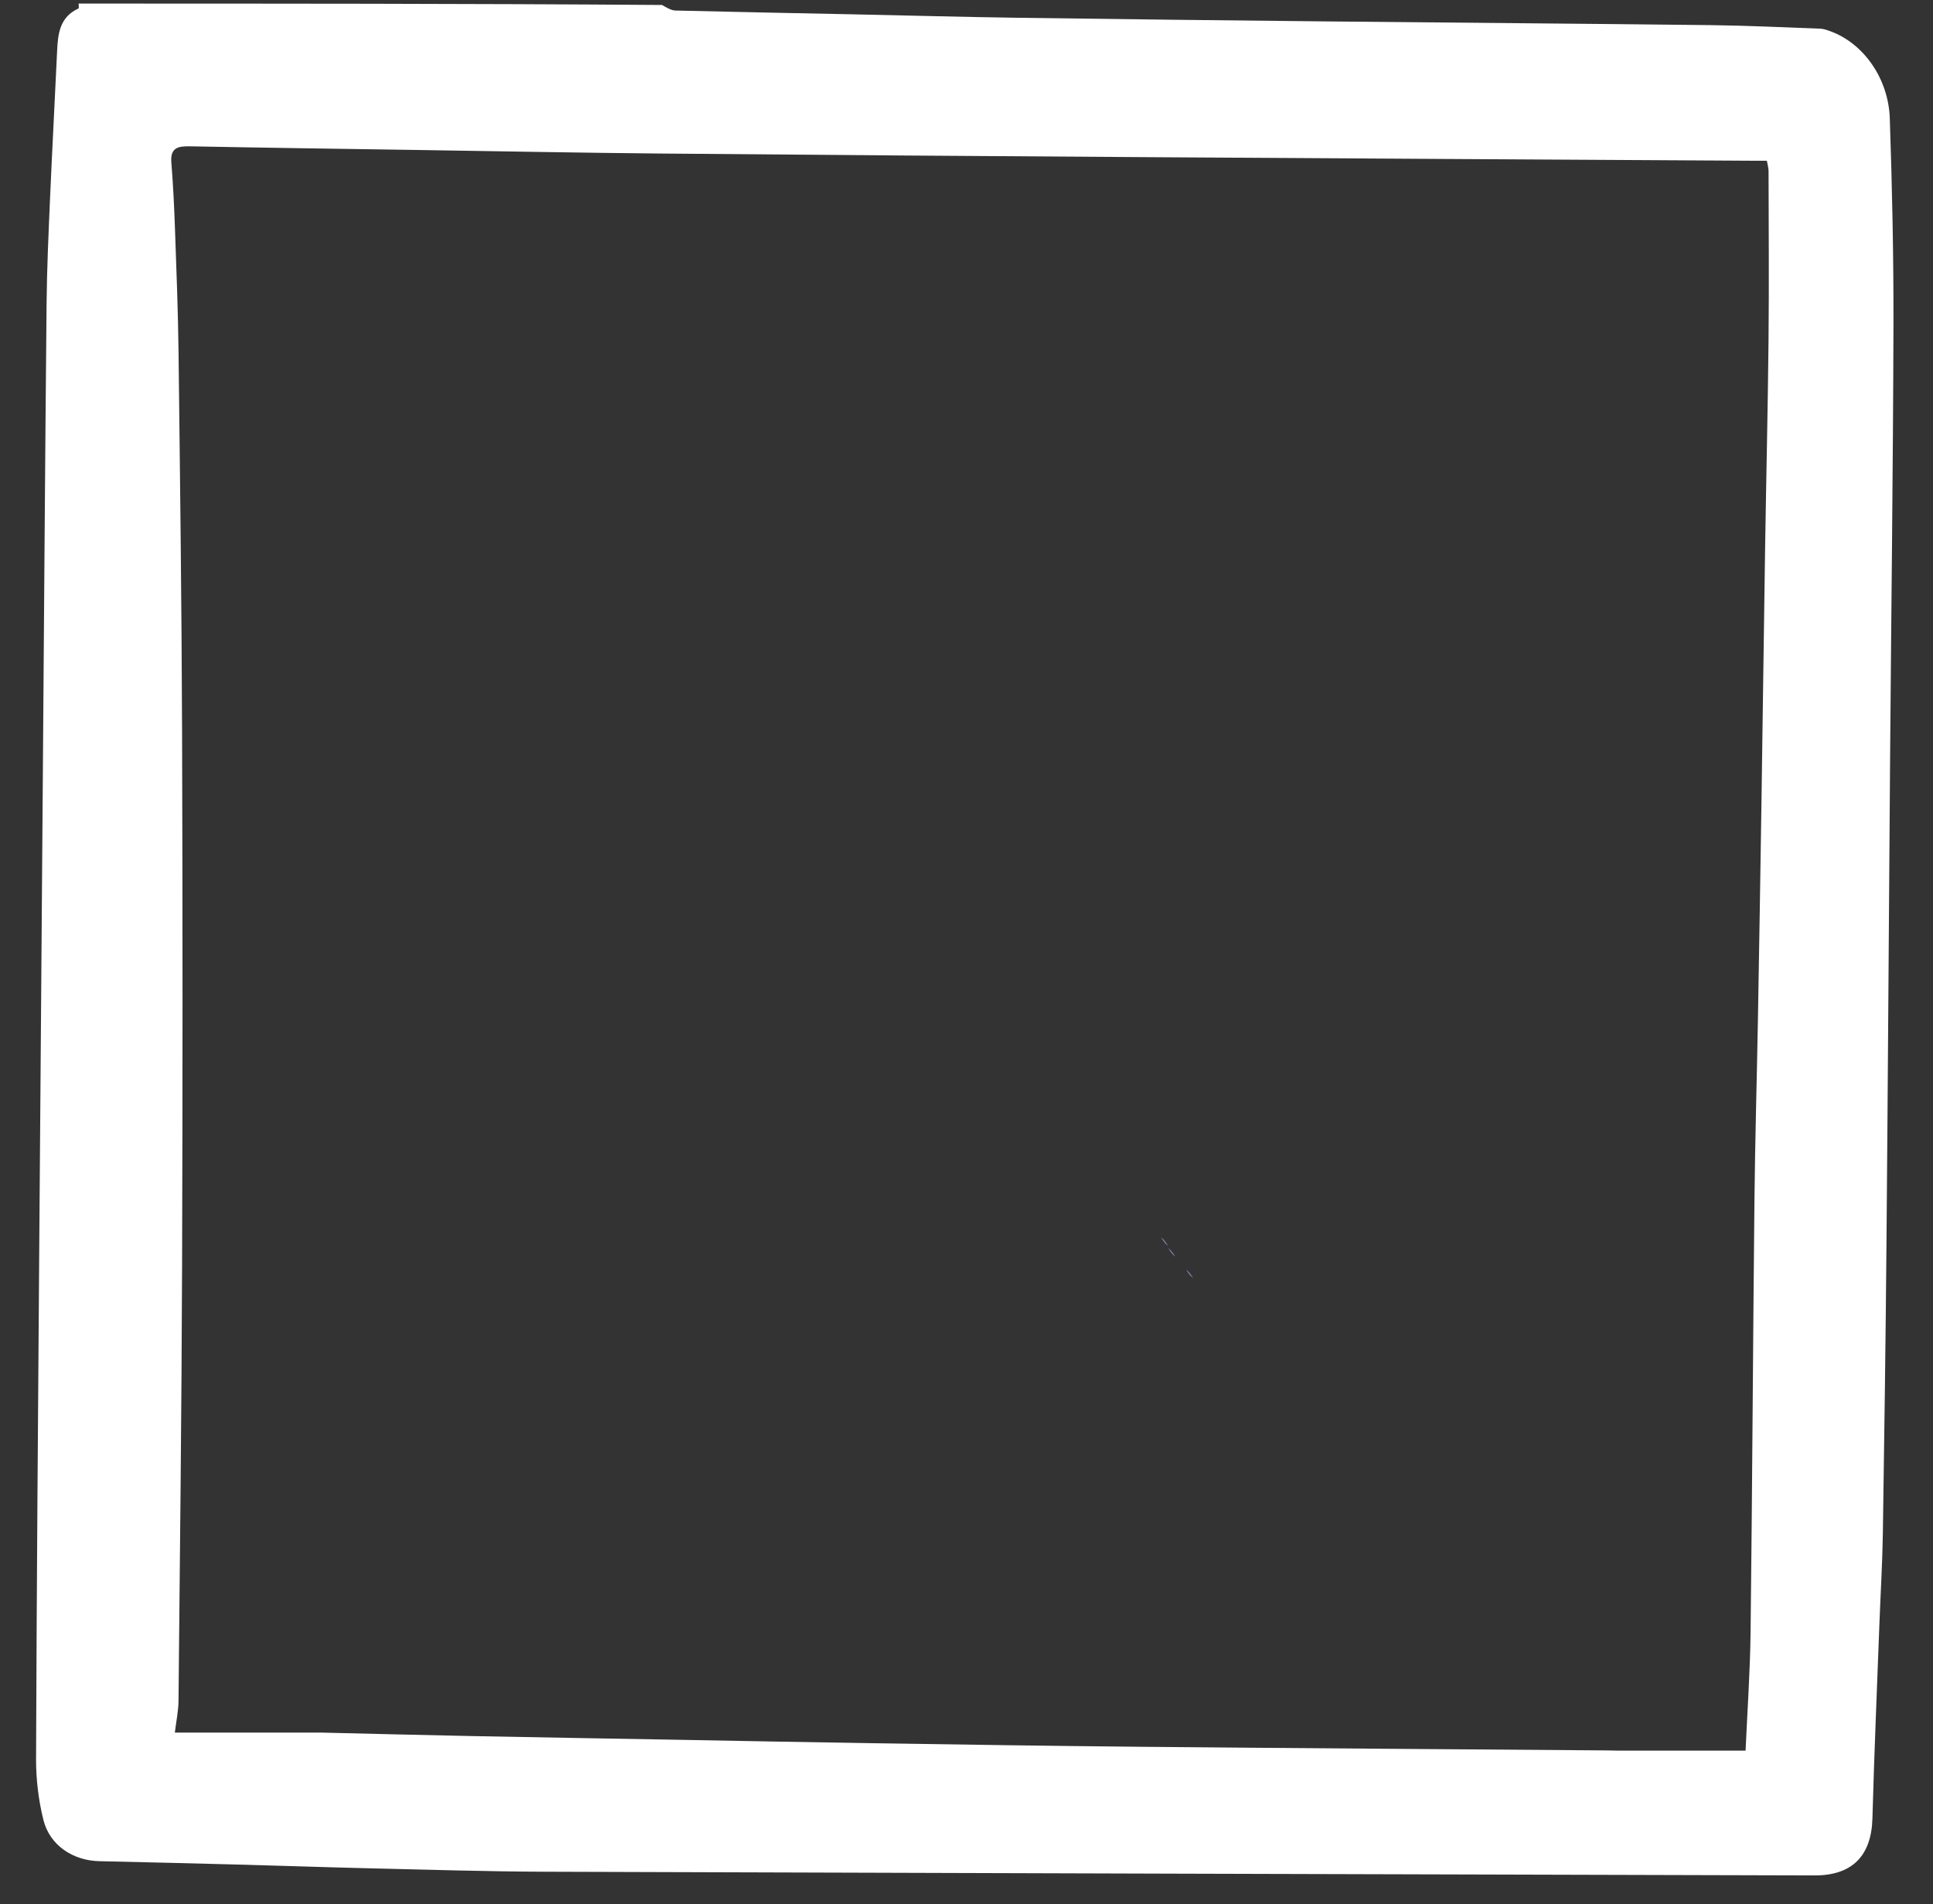 <svg id="evc4q68OWTQ1" xmlns="http://www.w3.org/2000/svg" xmlns:xlink="http://www.w3.org/1999/xlink" viewBox="0 0 541 533" shape-rendering="geometricPrecision" text-rendering="geometricPrecision" project-id="aea337ce62c84760bcb3a468e8064f35" export-id="b4ab780e5aee4d1fab8c586ffa2f06c6" cached="false">
<rect x="0" y="0" width="541" height="533" fill="#333333" stroke="none"/>
<style><![CDATA[
#evc4q68OWTQ2 {animation-name: evc4q68OWTQ2_c_o, evc4q68OWTQ2_f_p;animation-duration: 2900ms;animation-fill-mode: forwards;animation-timing-function: linear;animation-direction: normal;animation-iteration-count: 1;}@keyframes evc4q68OWTQ2_c_o { 0% {opacity: 1} 44.828% {opacity: 1} 58.621% {opacity: 1} 100% {opacity: 1}}@keyframes evc4q68OWTQ2_f_p { 0% {fill: #fff} 44.828% {fill: #fff} 58.621% {fill: #908dc4} 100% {fill: #908dc4}} #evc4q68OWTQ3 {animation-name: evc4q68OWTQ3_c_o, evc4q68OWTQ3_f_p;animation-duration: 2900ms;animation-fill-mode: forwards;animation-timing-function: linear;animation-direction: normal;animation-iteration-count: 1;}@keyframes evc4q68OWTQ3_c_o { 0% {opacity: 0} 34.483% {opacity: 0} 48.276% {opacity: 1} 100% {opacity: 1}}@keyframes evc4q68OWTQ3_f_p { 0% {fill: #fff} 34.483% {fill: #fff} 48.276% {fill: #908dc4} 100% {fill: #908dc4}} #evc4q68OWTQ4 {animation-name: evc4q68OWTQ4_c_o, evc4q68OWTQ4_f_p;animation-duration: 2900ms;animation-fill-mode: forwards;animation-timing-function: linear;animation-direction: normal;animation-iteration-count: 1;}@keyframes evc4q68OWTQ4_c_o { 0% {opacity: 0} 20.69% {opacity: 0} 31.034% {opacity: 1} 100% {opacity: 1}}@keyframes evc4q68OWTQ4_f_p { 0% {fill: #fff} 20.69% {fill: #fff} 31.034% {fill: #908dc4} 100% {fill: #908dc4}} #evc4q68OWTQ5 {animation-name: evc4q68OWTQ5_c_o, evc4q68OWTQ5_f_p;animation-duration: 2900ms;animation-fill-mode: forwards;animation-timing-function: linear;animation-direction: normal;animation-iteration-count: 1;}@keyframes evc4q68OWTQ5_c_o { 0% {opacity: 0} 13.793% {opacity: 0} 24.138% {opacity: 1} 100% {opacity: 1}}@keyframes evc4q68OWTQ5_f_p { 0% {fill: #fff} 13.793% {fill: #fff} 24.138% {fill: #908dc4} 100% {fill: #908dc4}} #evc4q68OWTQ6 {animation: evc4q68OWTQ6_c_o 2900ms linear 1 normal forwards}@keyframes evc4q68OWTQ6_c_o { 0% {opacity: 0} 31.034% {opacity: 0} 41.379% {opacity: 1} 100% {opacity: 1}} #evc4q68OWTQ7 {animation: evc4q68OWTQ7_c_o 2900ms linear 1 normal forwards}@keyframes evc4q68OWTQ7_c_o { 0% {opacity: 0} 27.586% {opacity: 0} 37.931% {opacity: 1} 100% {opacity: 1}} #evc4q68OWTQ8 {animation: evc4q68OWTQ8_c_o 2900ms linear 1 normal forwards}@keyframes evc4q68OWTQ8_c_o { 0% {opacity: 0} 27.586% {opacity: 0} 37.931% {opacity: 1} 100% {opacity: 1}} #evc4q68OWTQ18_tr {animation: evc4q68OWTQ18_tr__tr 2900ms linear 1 normal forwards}@keyframes evc4q68OWTQ18_tr__tr { 0% {transform: translate(135.338px,207.039px) rotate(720deg);animation-timing-function: cubic-bezier(0.415,0.08,0.115,0.955)} 100% {transform: translate(135.338px,207.039px) rotate(448.831deg)}} #evc4q68OWTQ19_tr {animation: evc4q68OWTQ19_tr__tr 2900ms linear 1 normal forwards}@keyframes evc4q68OWTQ19_tr__tr { 0% {transform: translate(11.12px,29.9px) rotate(-720deg);animation-timing-function: cubic-bezier(0.415,0.08,0.115,0.955)} 100% {transform: translate(11.12px,29.9px) rotate(-448.831deg)}}
]]></style>
<defs><linearGradient id="evc4q68OWTQ12-fill" x1="0.5" y1="0" x2="0.5" y2="1" spreadMethod="pad" gradientUnits="objectBoundingBox" gradientTransform="translate(0 0)"><stop id="evc4q68OWTQ12-fill-0" offset="0%" stop-color="rgba(255,255,255,0)"/><stop id="evc4q68OWTQ12-fill-1" offset="100%" stop-color="#010022"/></linearGradient></defs><path id="evc4q68OWTQ2" d="M22,1c54.354,0,108.708,0,163.285.392c1.406.797,2.581,1.528,3.773,1.557c16.426.407,32.855.71,49.283,1.052c15.595.325,31.189.758,46.785.978c28.591.404,57.183.719,85.776,1.012c35.923.368,71.848.623,107.77,1.041c10.265.12,20.527.619,30.788.997.938.035,1.888.381,2.787.708c9.411,3.416,16.282,13.34,16.659,24.368.664,19.416,1.08,38.853,1.026,58.279-.11,39.757-.619,79.512-.928,119.268-.355,45.755-.625,91.51-1.023,137.264-.236,27.093-.596,54.186-1.014,81.277-.13,8.433-.647,16.86-.961,25.29-.678,18.192-1.462,36.38-1.96,54.577-.285,10.425-5.647,15.963-16.188,15.934-118.405-.327-236.81-.629-355.214-1.034-16.596-.057-33.19-.59-49.784-.974-11.431-.265-22.858-.678-34.288-.981-13.595-.36-27.19-.695-40.786-.998-7.389-.165-13.886-4.456-15.648-11.587-1.36-5.505-2.066-11.321-2.046-16.996.171-48.588.56-97.175.911-145.762.315-43.589.663-87.177.996-130.766s.621-87.178,1.035-130.765c.094-9.932.552-19.863.981-29.788.592-13.694,1.341-27.381,1.97-41.073.224-4.883.757-9.53,5.979-11.896C22.147,2.292,21.996,1.475,22,1M89.5,485c14.263.333,28.525.706,42.789.989c18.762.373,37.526.676,56.29,1.011c18.597.332,37.193.708,55.79.989c24.929.376,49.858.763,74.788.992c43.593.401,87.188.685,130.782,1.021.999.008,1.999.057,2.998.057c11.876.004,23.752.003,35.606.003.473-10.786,1.271-22.002,1.402-33.227.473-40.259.666-80.522,1.081-120.782.173-16.765.668-33.527.966-50.291.363-20.429.693-40.859,1.002-61.289.356-23.596.65-47.193,1.013-70.788.299-19.43.764-38.859.96-58.29.16-15.83.039-31.663.01-47.495-.002-.927-.296-1.853-.474-2.898-1.093,0-1.919.004-2.745-.001-57.093-.333-114.186-.641-171.278-1.009-45.261-.292-90.522-.605-135.782-1.014-22.264-.201-44.526-.639-66.789-.977-21.596-.328-43.193-.627-64.788-1.041-3.339-.064-5.502.415-5.166,4.536.508,6.25.803,12.522,1.024,18.791.404,11.428.854,22.859.989,34.292.419,35.427.872,70.856.99,106.285.166,49.828.17,99.657.002,149.485-.137,40.595-.608,81.189-1.001,121.783-.028,2.855-.643,5.704-1.024,8.871c13.588,0,26.577,0,40.565,0Z" fill="#fff"/><path id="evc4q68OWTQ3" d="M293,357.803c-1,13.604-1.797,26.747-3.045,39.847-2.12,22.245-4.116,44.541-11.002,65.987-2.921,9.096-12.488,14.133-19.974,10.184-6.116-3.226-9.468-9.317-10.782-15.787-2.817-13.875-5.468-27.841-7.026-41.899-1.489-13.434-2.076-27.034-2.026-40.557.062-16.695,1.114-33.39,1.886-50.077.526-11.367,1.224-22.728,2.012-34.08.279-4.009-.857-5.652-5.237-5.519-10.155.307-20.327-.011-30.489.122-19.428.253-38.882,1.448-58.274.772-24.162-.843-48.414-2.388-71.46-10.884-4.025-1.484-8.064-3.606-11.329-6.348-8.956-7.522-5.571-18.584,3.223-22.393c7.929-3.434,16.607-5.7,25.178-6.963c13.941-2.054,28.04-3.596,42.116-4.064c33.507-1.116,67.038-1.506,100.56-2.123c7.862-.145,8.564-.842,8.69-8.834.264-16.762.495-33.527,1.028-50.281.431-13.534,1.166-27.062,1.984-40.58.856-14.133,1.331-28.336,3.2-42.344c1.251-9.38,4.219-18.615,7.215-27.651c2.183-6.585,11.388-10.533,19.344-6.639c10.151,4.968,14.184,12.186,14.314,23.131.36,30.359,1.256,60.712,1.884,91.068.389,18.759.679,37.52,1.005,56.281C296.027,229.958,296,231.747,296,235c13.836,0,27.219-.229,40.59.051c23.195.485,46.387,1.175,69.573,1.998c11.204.397,22.406,1.093,33.578,2.024c7.978.665,15.938,1.739,23.847,3.006c10.797,1.729,21.177,18.127,14.465,27.641-3.779,5.357-9.491,8.102-15.528,9.091-9.848,1.613-19.846,2.565-29.819,3.095-13.408.713-26.85.847-40.28,1.076-23.591.401-47.186.63-70.776,1.049-7.767.138-15.54.484-23.277,1.135-1.215.102-3.153,2.286-3.228,3.594-.59,10.415-.836,20.849-1.138,31.28-.361,12.427-.673,24.856-1.007,37.764Z" opacity="0" fill="#fff"/><path id="evc4q68OWTQ4" d="M345.813,205.042c-7.68,2.478-16.309.034-20.52-5.287-5.32-6.721-4.214-17.009.143-23.521c7.839-11.718,17.864-21.435,28.401-30.791c12.656-11.24,26.326-20.948,40.835-29.503c8.699-5.129,17.657-9.989,28.237-9.93c10.901.061,17.184,8.951,14.151,19.375-3.478,11.951-11.66,20.51-20.499,28.344-9.415,8.344-19.293,16.245-29.51,23.585-12.679,9.109-25.917,17.441-38.906,26.12-.685.457-1.302,1.016-2.331,1.609Z" opacity="0" fill="#fff"/><path id="evc4q68OWTQ5" d="M106.934,113.245c5.727-8.983,15.503-8.677,26.242-4.548c16.431,6.318,30.731,16.296,44.229,27.341c9.545,7.81,18.953,15.903,27.545,24.725c6.163,6.328,12.59,12.91,15.223,21.868c4.2,14.291-5.054,22.163-16.304,23.909-4.015.623-9.131-2.855-13.098-5.448-14.553-9.515-29.245-18.9-43.103-29.369-14.529-10.976-28.395-22.933-38.661-38.307-4.075-6.102-5.736-12.726-2.072-20.17Z" opacity="0" fill="#fff"/><path id="evc4q68OWTQ6" d="M147.66,350.732c13.266-9.514,26.183-18.894,39.23-28.09c4.11-2.897,8.428-5.574,12.899-7.866c6.839-3.506,11.763-1.915,18.188,3.522c7.699,6.516,7.484,13.493,4.246,20.771-2.282,5.128-5.525,10.069-9.279,14.249-6.82,7.594-13.877,15.114-21.685,21.649-9.733,8.147-19.926,15.905-30.67,22.635-9.266,5.804-19.367,10.472-29.542,14.532-4.088,1.631-9.634,1.297-14.031.091-7.74-2.124-11.519-10.397-8.236-18.268c2.585-6.198,5.914-12.571,10.497-17.345c8.765-9.13,18.658-17.177,28.382-25.878Z" opacity="0" fill="#908dc4"/><path id="evc4q68OWTQ7" d="M331.885,355.042c-.902-.788-1.805-1.575-2.846-2.984-.805-1.414-1.472-2.208-2.138-3.001c0,0,.067-.029.027-.333-.702-1.091-1.365-1.879-2.027-2.667c0,0,.067-.029.034-.383-.631-2.07-1.369-3.752-1.802-5.509-1.529-6.203-2.862-12.448,2.103-17.872c6.042-6.601,13.839-7.525,22.552-2.297c8.13,4.879,15.998,10.193,24.062,15.186c1.923,1.191,4.167,1.864,6.264,2.776c6.199,4.42,12.721,8.457,18.521,13.35c8.446,7.126,16.671,14.573,24.42,22.445c5.909,6.002,11.032,12.792,13.43,21.193c2.945,10.316-4.597,18.118-13.371,18.267-11.118.189-20.52-4.278-29.415-9.485-21.138-12.372-40.294-27.481-57.64-45.649-.832-1.442-1.503-2.239-2.174-3.037Z" opacity="0" fill="#908dc4"/><path id="evc4q68OWTQ8" d="M377.97,337.642c-1.952-.596-4.196-1.27-6.12-2.46-8.064-4.993-15.931-10.307-24.062-15.186-8.713-5.228-16.51-4.304-22.552,2.297-4.965,5.424-3.632,11.669-2.103,17.872.433,1.757,1.171,3.439,1.788,5.543-9.575-10.401-7.984-25.673,4.468-30.836c4.324-1.793,9.012-2.357,12.983.041c11.966,7.226,23.656,14.909,35.598,22.73Z" transform="translate(.462 0.674)" opacity="0" fill="#908dc4"/><path d="M324.948,346.381c.616.464,1.279,1.251,1.967,2.376-.623-.459-1.272-1.256-1.967-2.376Z" fill="#908dc4"/><path d="M326.948,349.383c.62.467,1.286,1.26,1.981,2.393-.626-.463-1.28-1.265-1.981-2.393Z" fill="#908dc4"/><path d="M331.939,355.369c.618.471,1.289,1.268,1.99,2.406-.626-.466-1.281-1.273-1.99-2.406Z" fill="#908dc4"/></svg>
